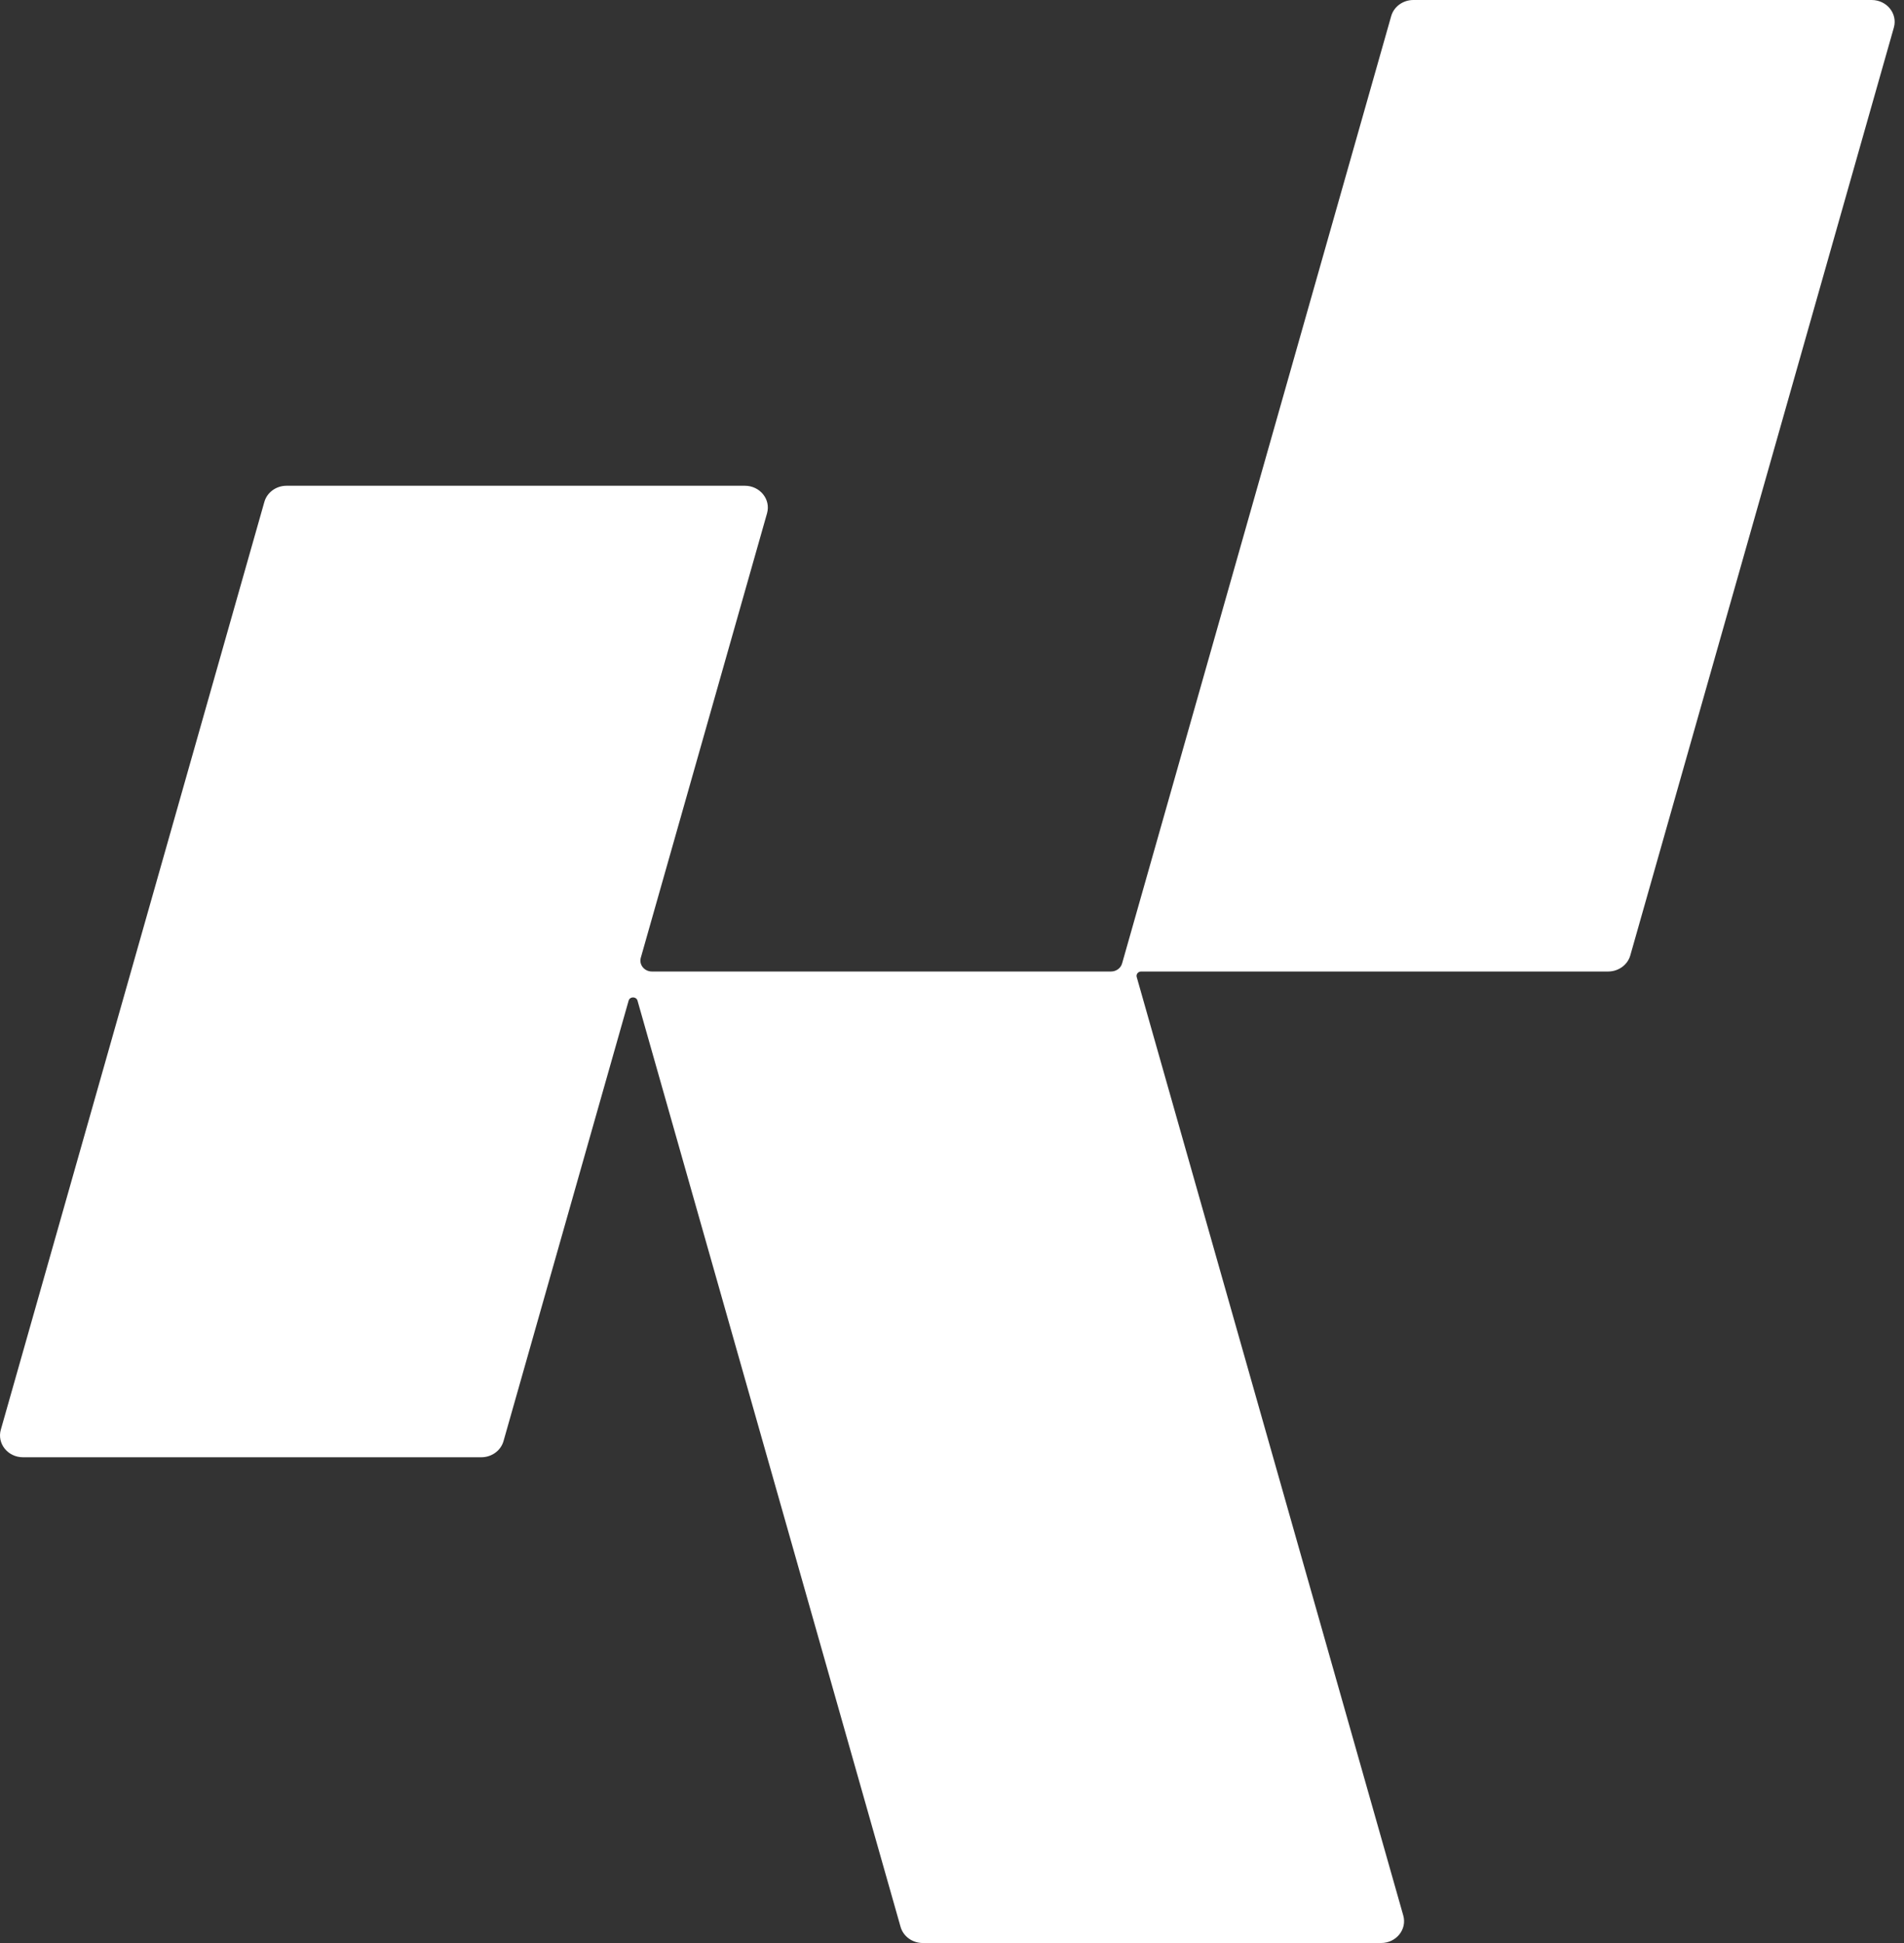 <svg width="98" height="100" viewBox="0 0 98 100" fill="none" xmlns="http://www.w3.org/2000/svg">
<rect x="0" y="0" width="98" height="100" fill="#333333" stroke="none"/>
<path d="M96.335 0H72.748C72.213 0 71.744 0.34 71.605 0.831L57.755 49.584C57.686 49.83 57.452 50 57.184 50H33.553C33.164 50 32.881 49.649 32.982 49.292L39.48 26.417C39.683 25.701 39.117 25 38.338 25H14.749C14.214 25 13.746 25.34 13.607 25.831L0.042 73.583C-0.161 74.299 0.405 75 1.185 75H24.772C25.307 75 25.776 74.66 25.916 74.169L32.356 51.499C32.418 51.278 32.749 51.278 32.813 51.499L46.353 99.169C46.493 99.66 46.962 100 47.497 100H71.085C71.864 100 72.43 99.299 72.227 98.583L58.507 50.283C58.466 50.14 58.58 50 58.735 50H82.77C83.305 50 83.774 49.66 83.913 49.169L97.478 1.417C97.681 0.702 97.115 0 96.335 0Z" fill="white"/>
</svg>
